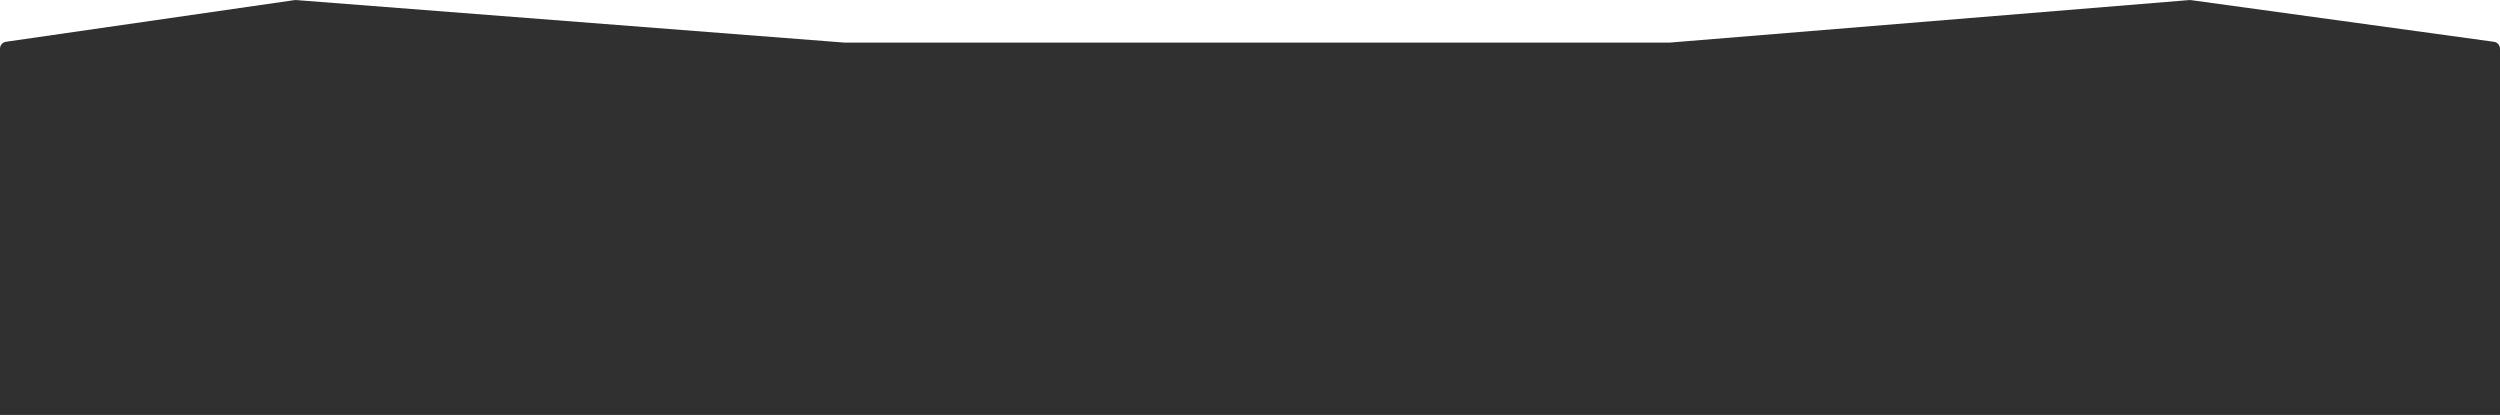 <?xml version="1.0" encoding="UTF-8"?> <svg xmlns="http://www.w3.org/2000/svg" width="1440" height="239" viewBox="0 0 1440 239" fill="none"><g clip-path="url(#clip0_3048_3)"><path d="M169.63 0.063L3.428 24.058C1.46 24.342 0 26.029 0 28.017V1084.23C0 1086.13 1.338 1087.77 3.201 1088.15L293.999 1147.4C294.332 1147.47 294.672 1147.49 295.01 1147.47L914 1114.5L1297.53 1130.96C1298.17 1130.99 1298.8 1130.86 1299.38 1130.59L1437.68 1066.57C1439.09 1065.92 1440 1064.5 1440 1062.94V28.04C1440 26.042 1438.52 24.35 1436.55 24.078L1261.93 0.06C1261.65 0.02 1261.35 0.012 1261.06 0.036L961.5 24.552L486.621 24.553L170.511 0.034C170.217 0.011 169.922 0.021 169.63 0.063Z" fill="#303030"></path></g><defs><clipPath id="clip0_3048_3"><rect width="1440" height="239" fill="white"></rect></clipPath></defs></svg> 